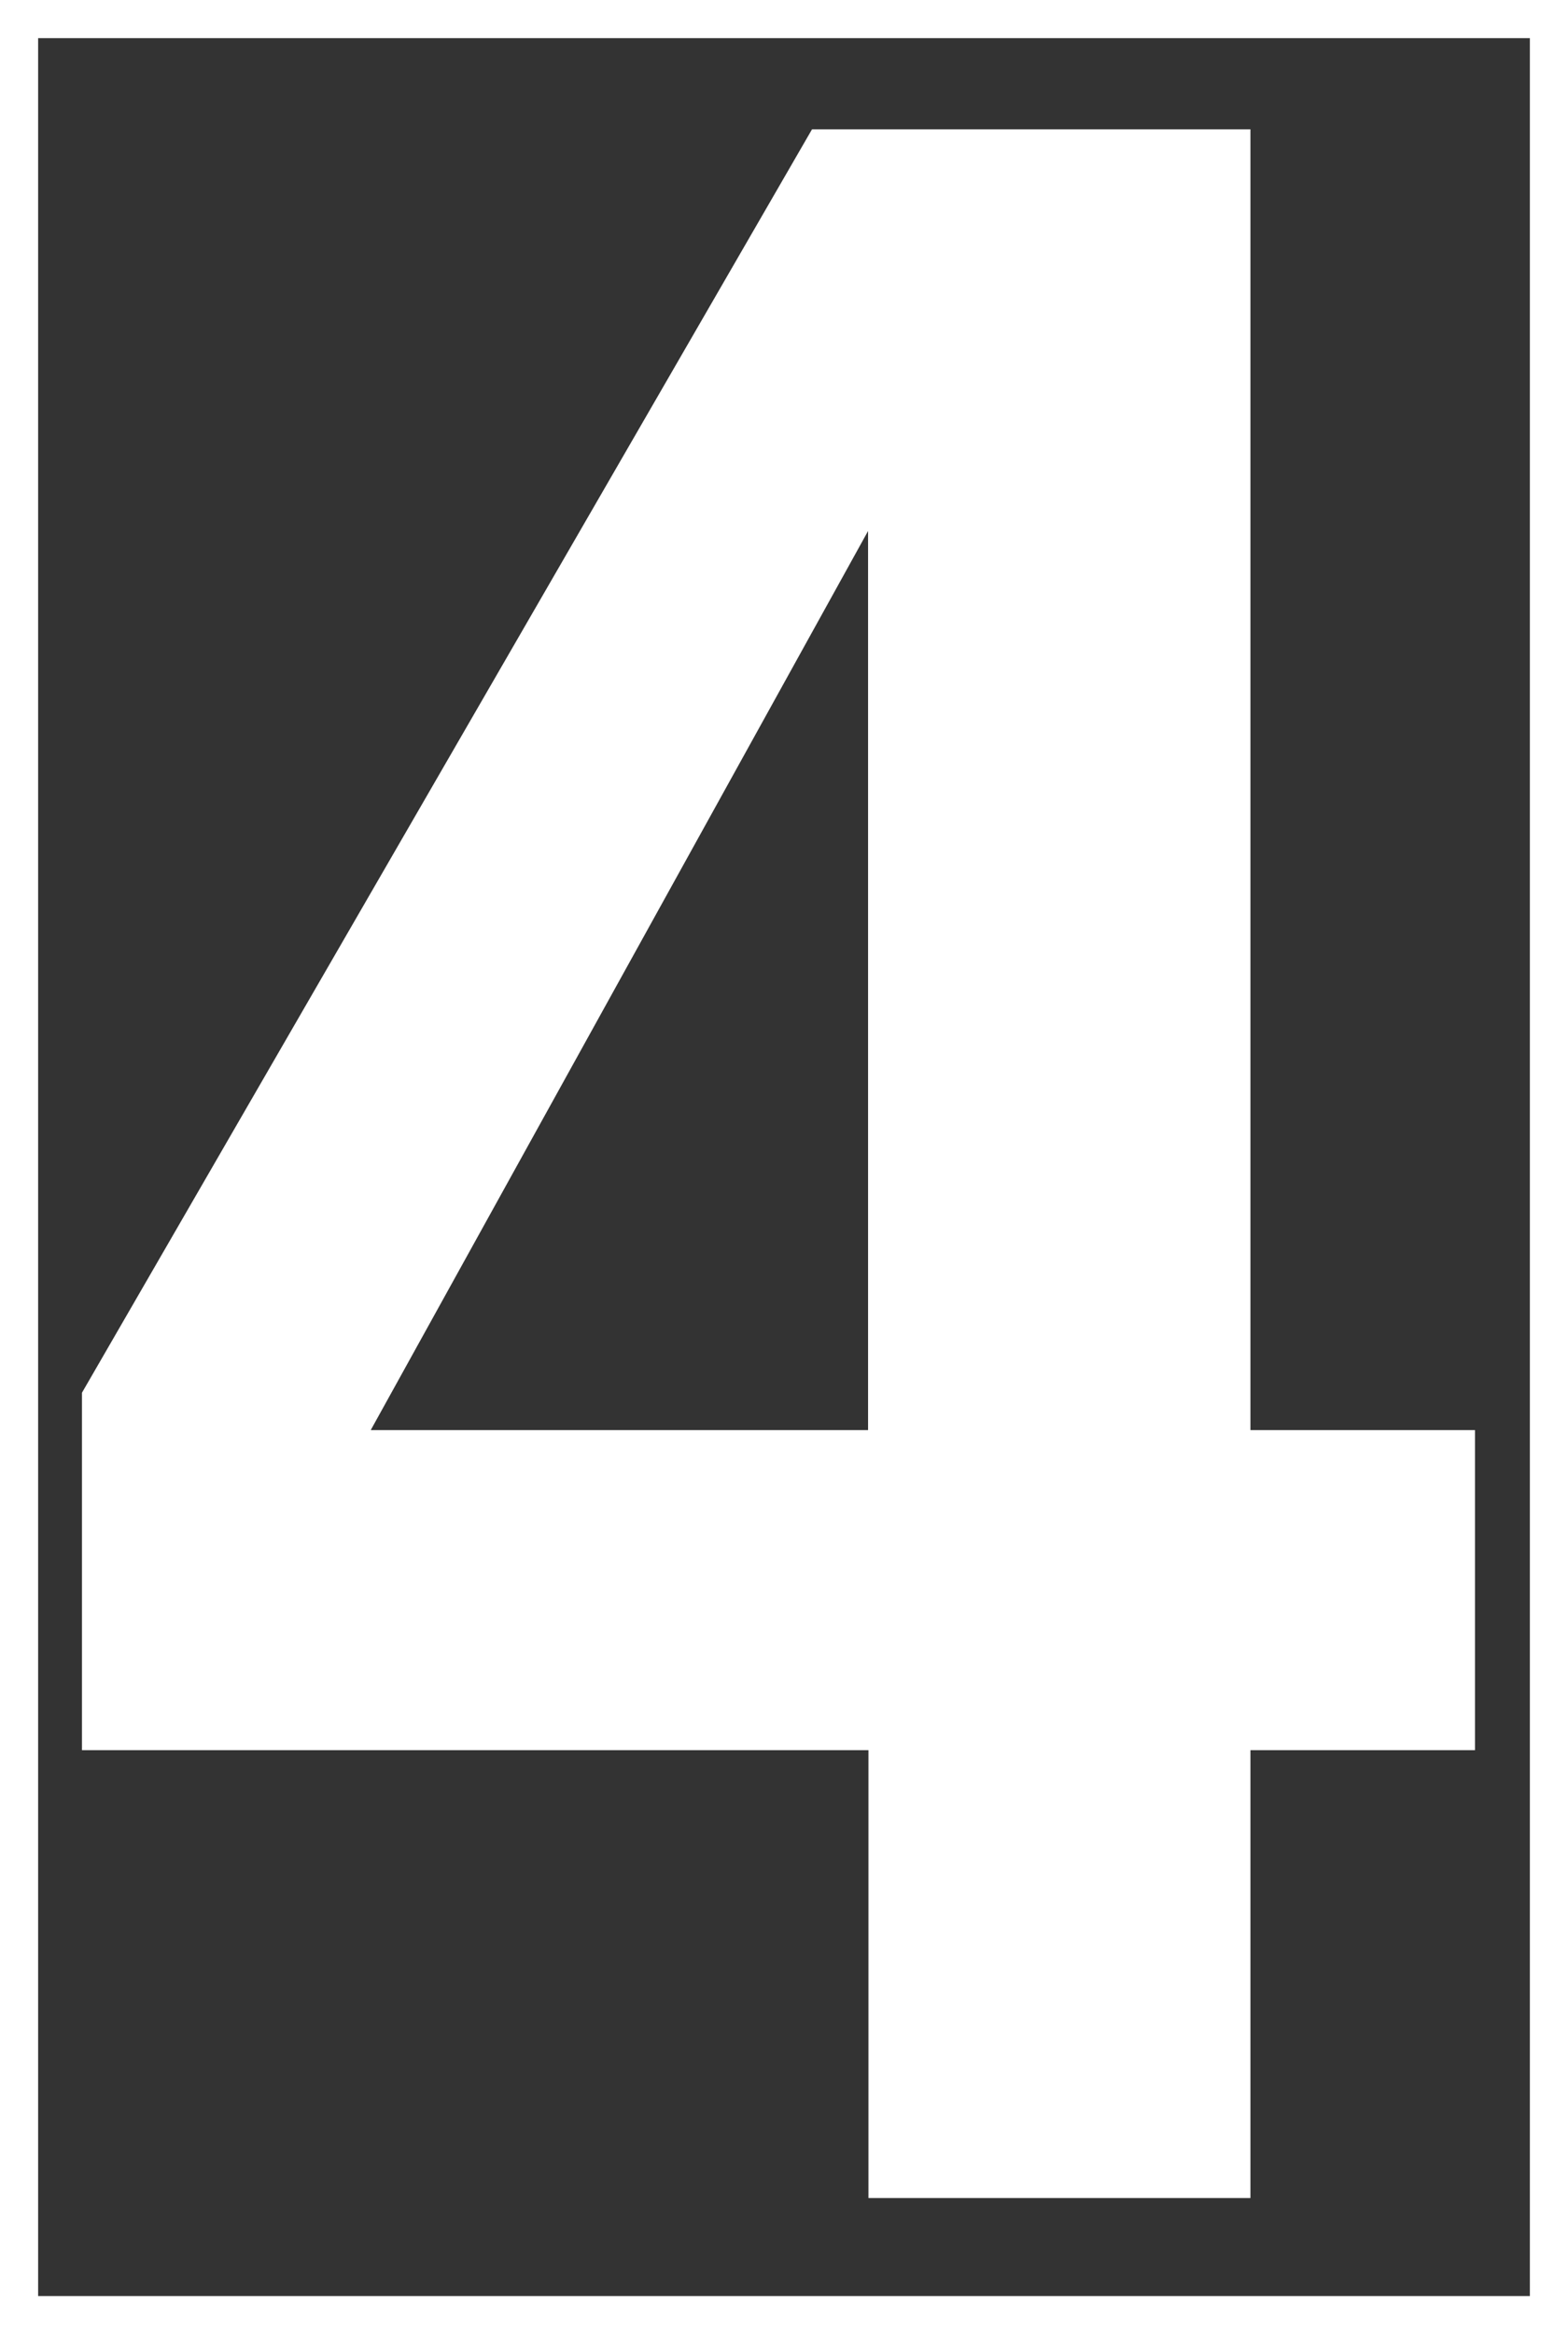 <?xml version="1.0" encoding="UTF-8"?><svg id="_レイヤー_2" xmlns="http://www.w3.org/2000/svg" width="41.13" height="61.19" viewBox="0 0 41.13 61.19"><rect x="0" y="0" width="41.13" height="61.19" fill="#333333" stroke="none"/><defs><style>.cls-1{fill:none;stroke:#fff;stroke-miterlimit:10;}.cls-2{fill:#fff;}</style></defs><g id="txt"><rect class="cls-1" x=".5" y=".5" width="40.13" height="60.19"/><path class="cls-2" d="M38.69,37.49v8.39h-5.89v11.74h-10.02v-11.74H2.15v-9.37L21.3,3.39h11.5v34.1h5.89ZM9.73,37.49h13.04V13.92l-13.04,23.56Z"/></g></svg>
